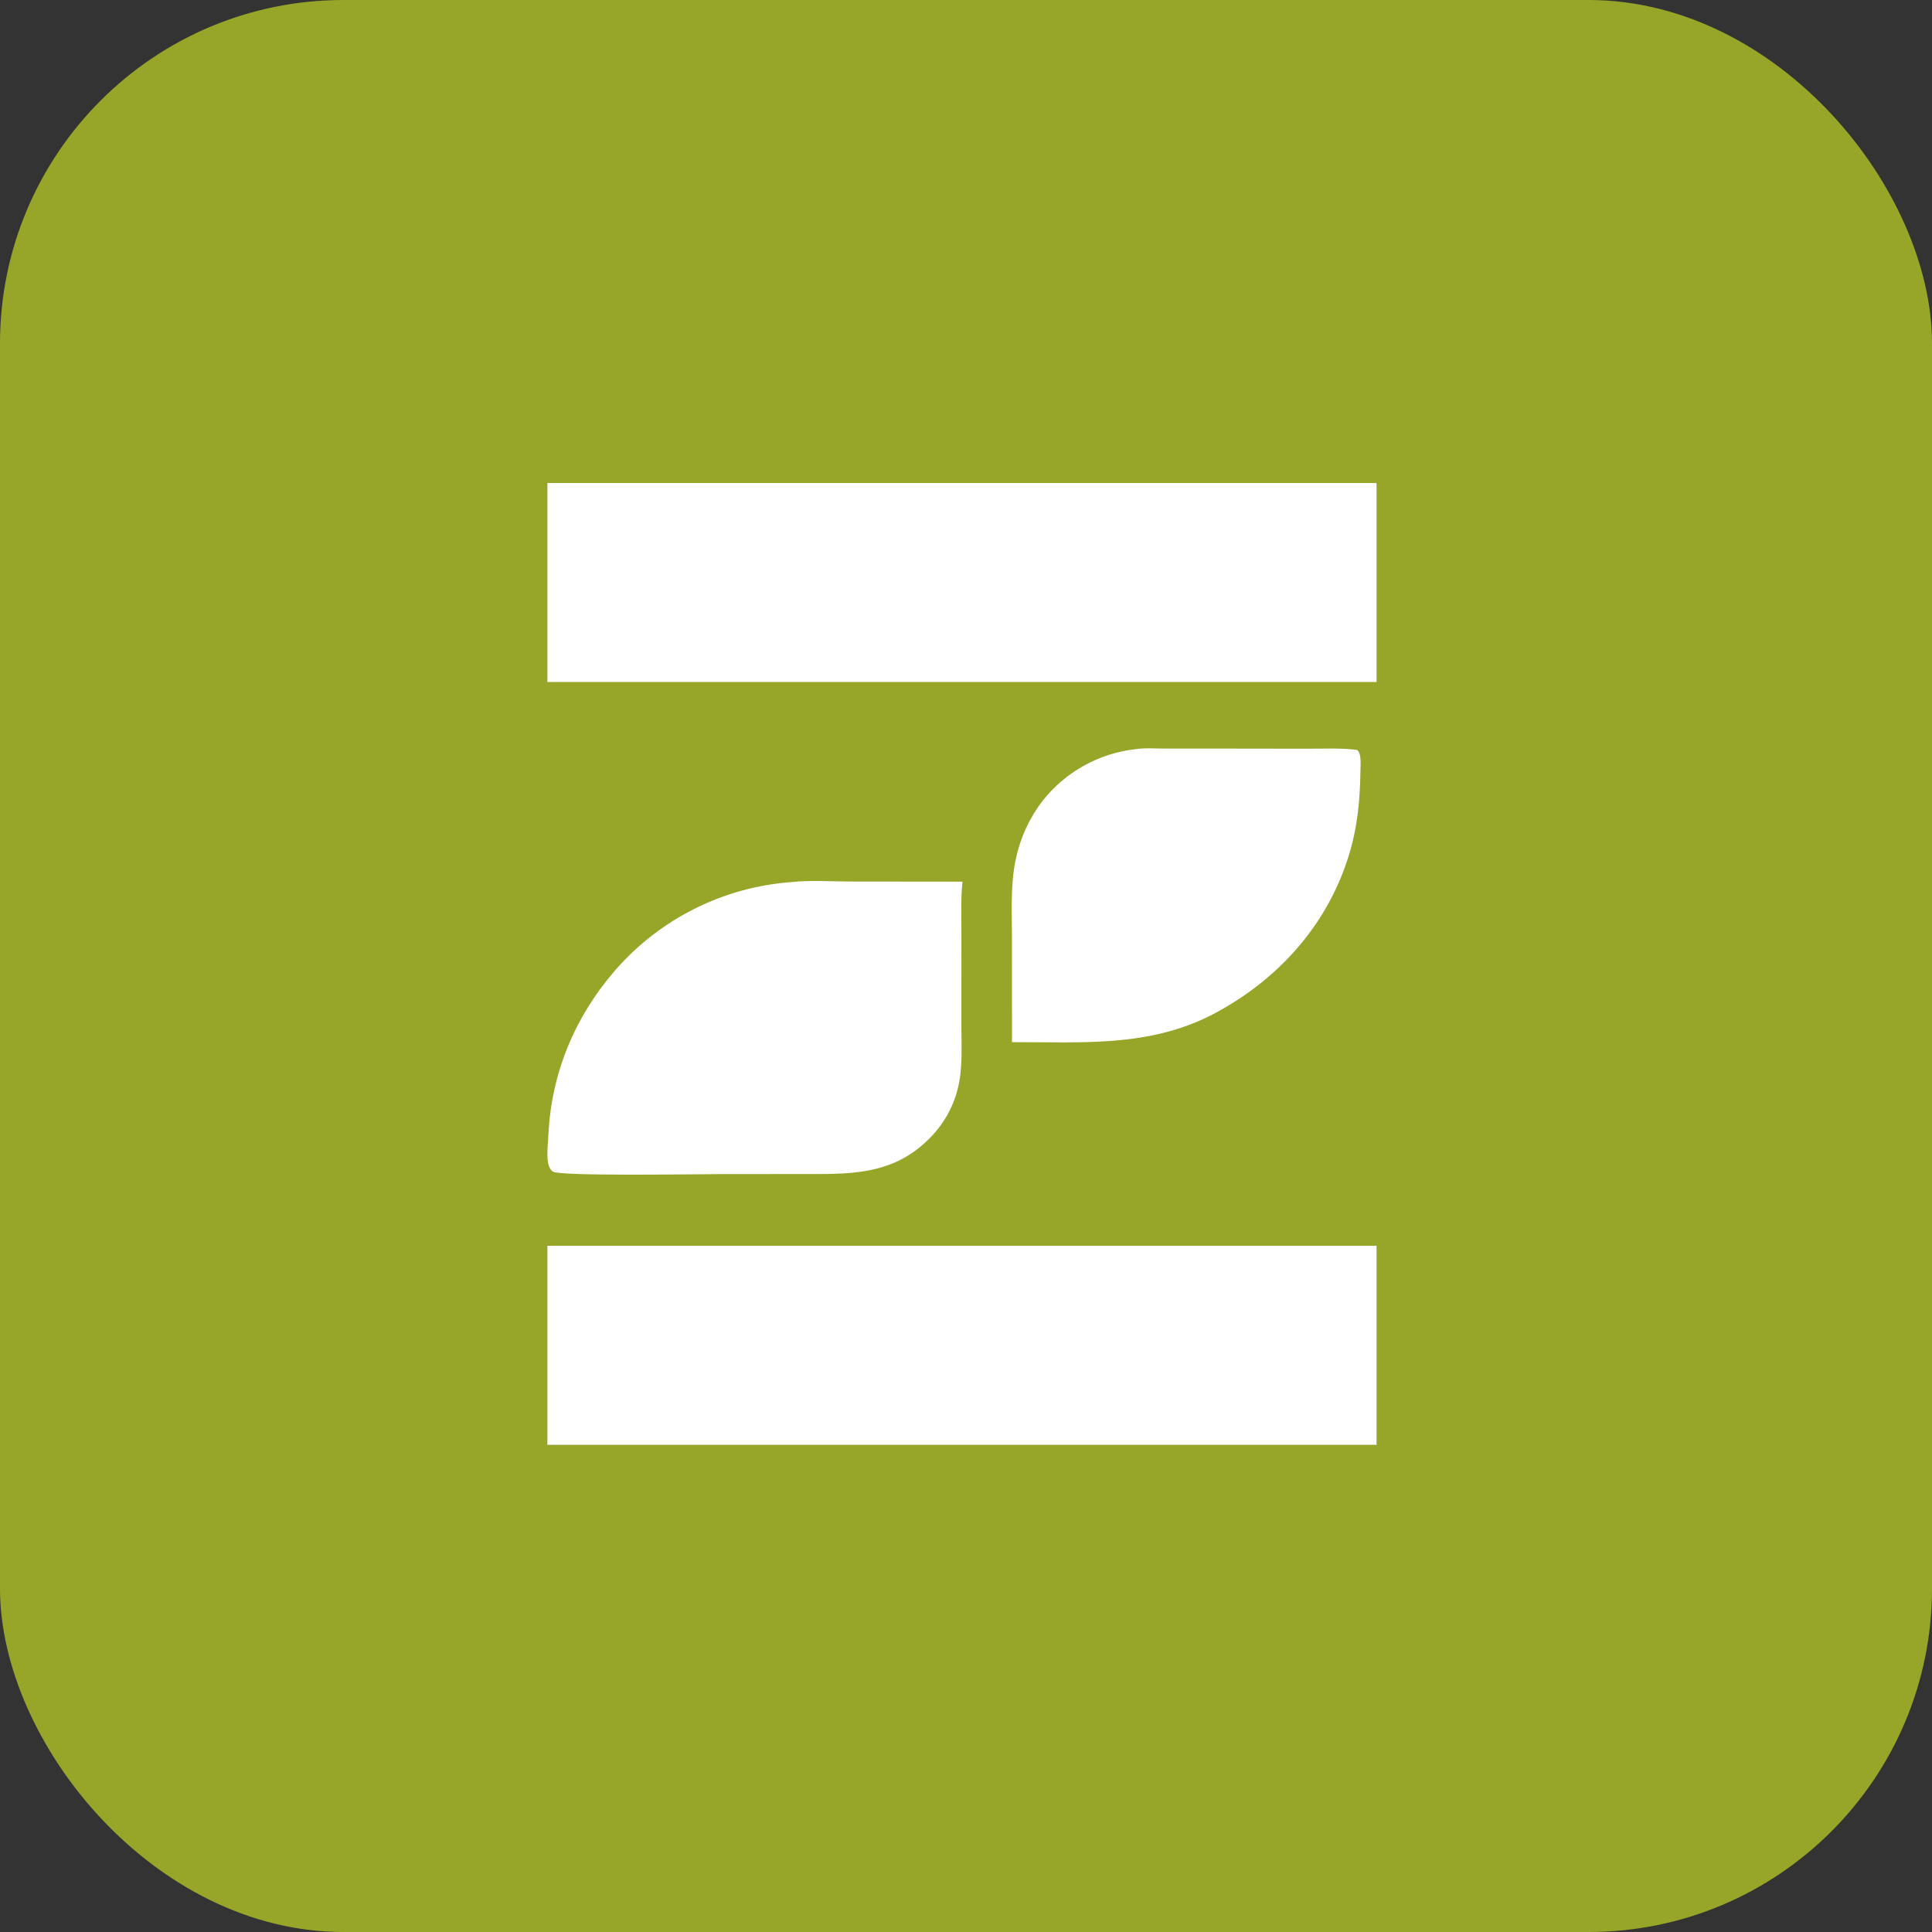 <?xml version="1.0" encoding="UTF-8"?> <svg xmlns="http://www.w3.org/2000/svg" width="180" height="180" viewBox="0 0 180 180" fill="none"><rect x="0" y="0" width="180" height="180" fill="#333333" stroke="none"/><rect width="180" height="180" rx="32" fill="#97A629"></rect><path d="M94.286 97.095L94.284 87.545C94.284 85.061 94.118 82.462 94.643 80.024C95.058 78.051 95.913 76.198 97.144 74.601C99.268 71.915 102.375 70.186 105.778 69.799C106.679 69.66 107.714 69.746 108.63 69.745L114.225 69.745L121.833 69.756C123.347 69.76 124.924 69.672 126.424 69.868C126.507 69.937 126.519 69.937 126.584 70.044C126.841 70.463 126.754 71.409 126.747 71.893C126.708 74.67 126.452 77.219 125.608 79.881C123.554 86.364 118.912 91.421 112.943 94.528C107.016 97.593 100.719 97.079 94.286 97.095Z" fill="white"></path><path d="M67.084 109.388C65.206 109.388 52.167 109.605 51.508 109.156C51.154 108.914 51.045 108.363 51.016 107.967C50.962 107.228 51.06 106.449 51.095 105.708C51.372 99.941 53.581 94.672 57.373 90.334C61.554 85.564 67.445 82.635 73.771 82.179C75.506 81.988 77.398 82.129 79.147 82.13L89.671 82.142C89.502 83.801 89.575 85.511 89.573 87.178L89.57 95.517C89.57 97.483 89.714 99.563 89.221 101.483C88.763 103.253 87.829 104.863 86.52 106.139C83.034 109.592 79.003 109.378 74.478 109.383L67.084 109.388Z" fill="white"></path><rect x="51" y="45" width="77.249" height="18.54" fill="white"></rect><rect x="51" y="116.069" width="77.249" height="18.54" fill="white"></rect></svg> 